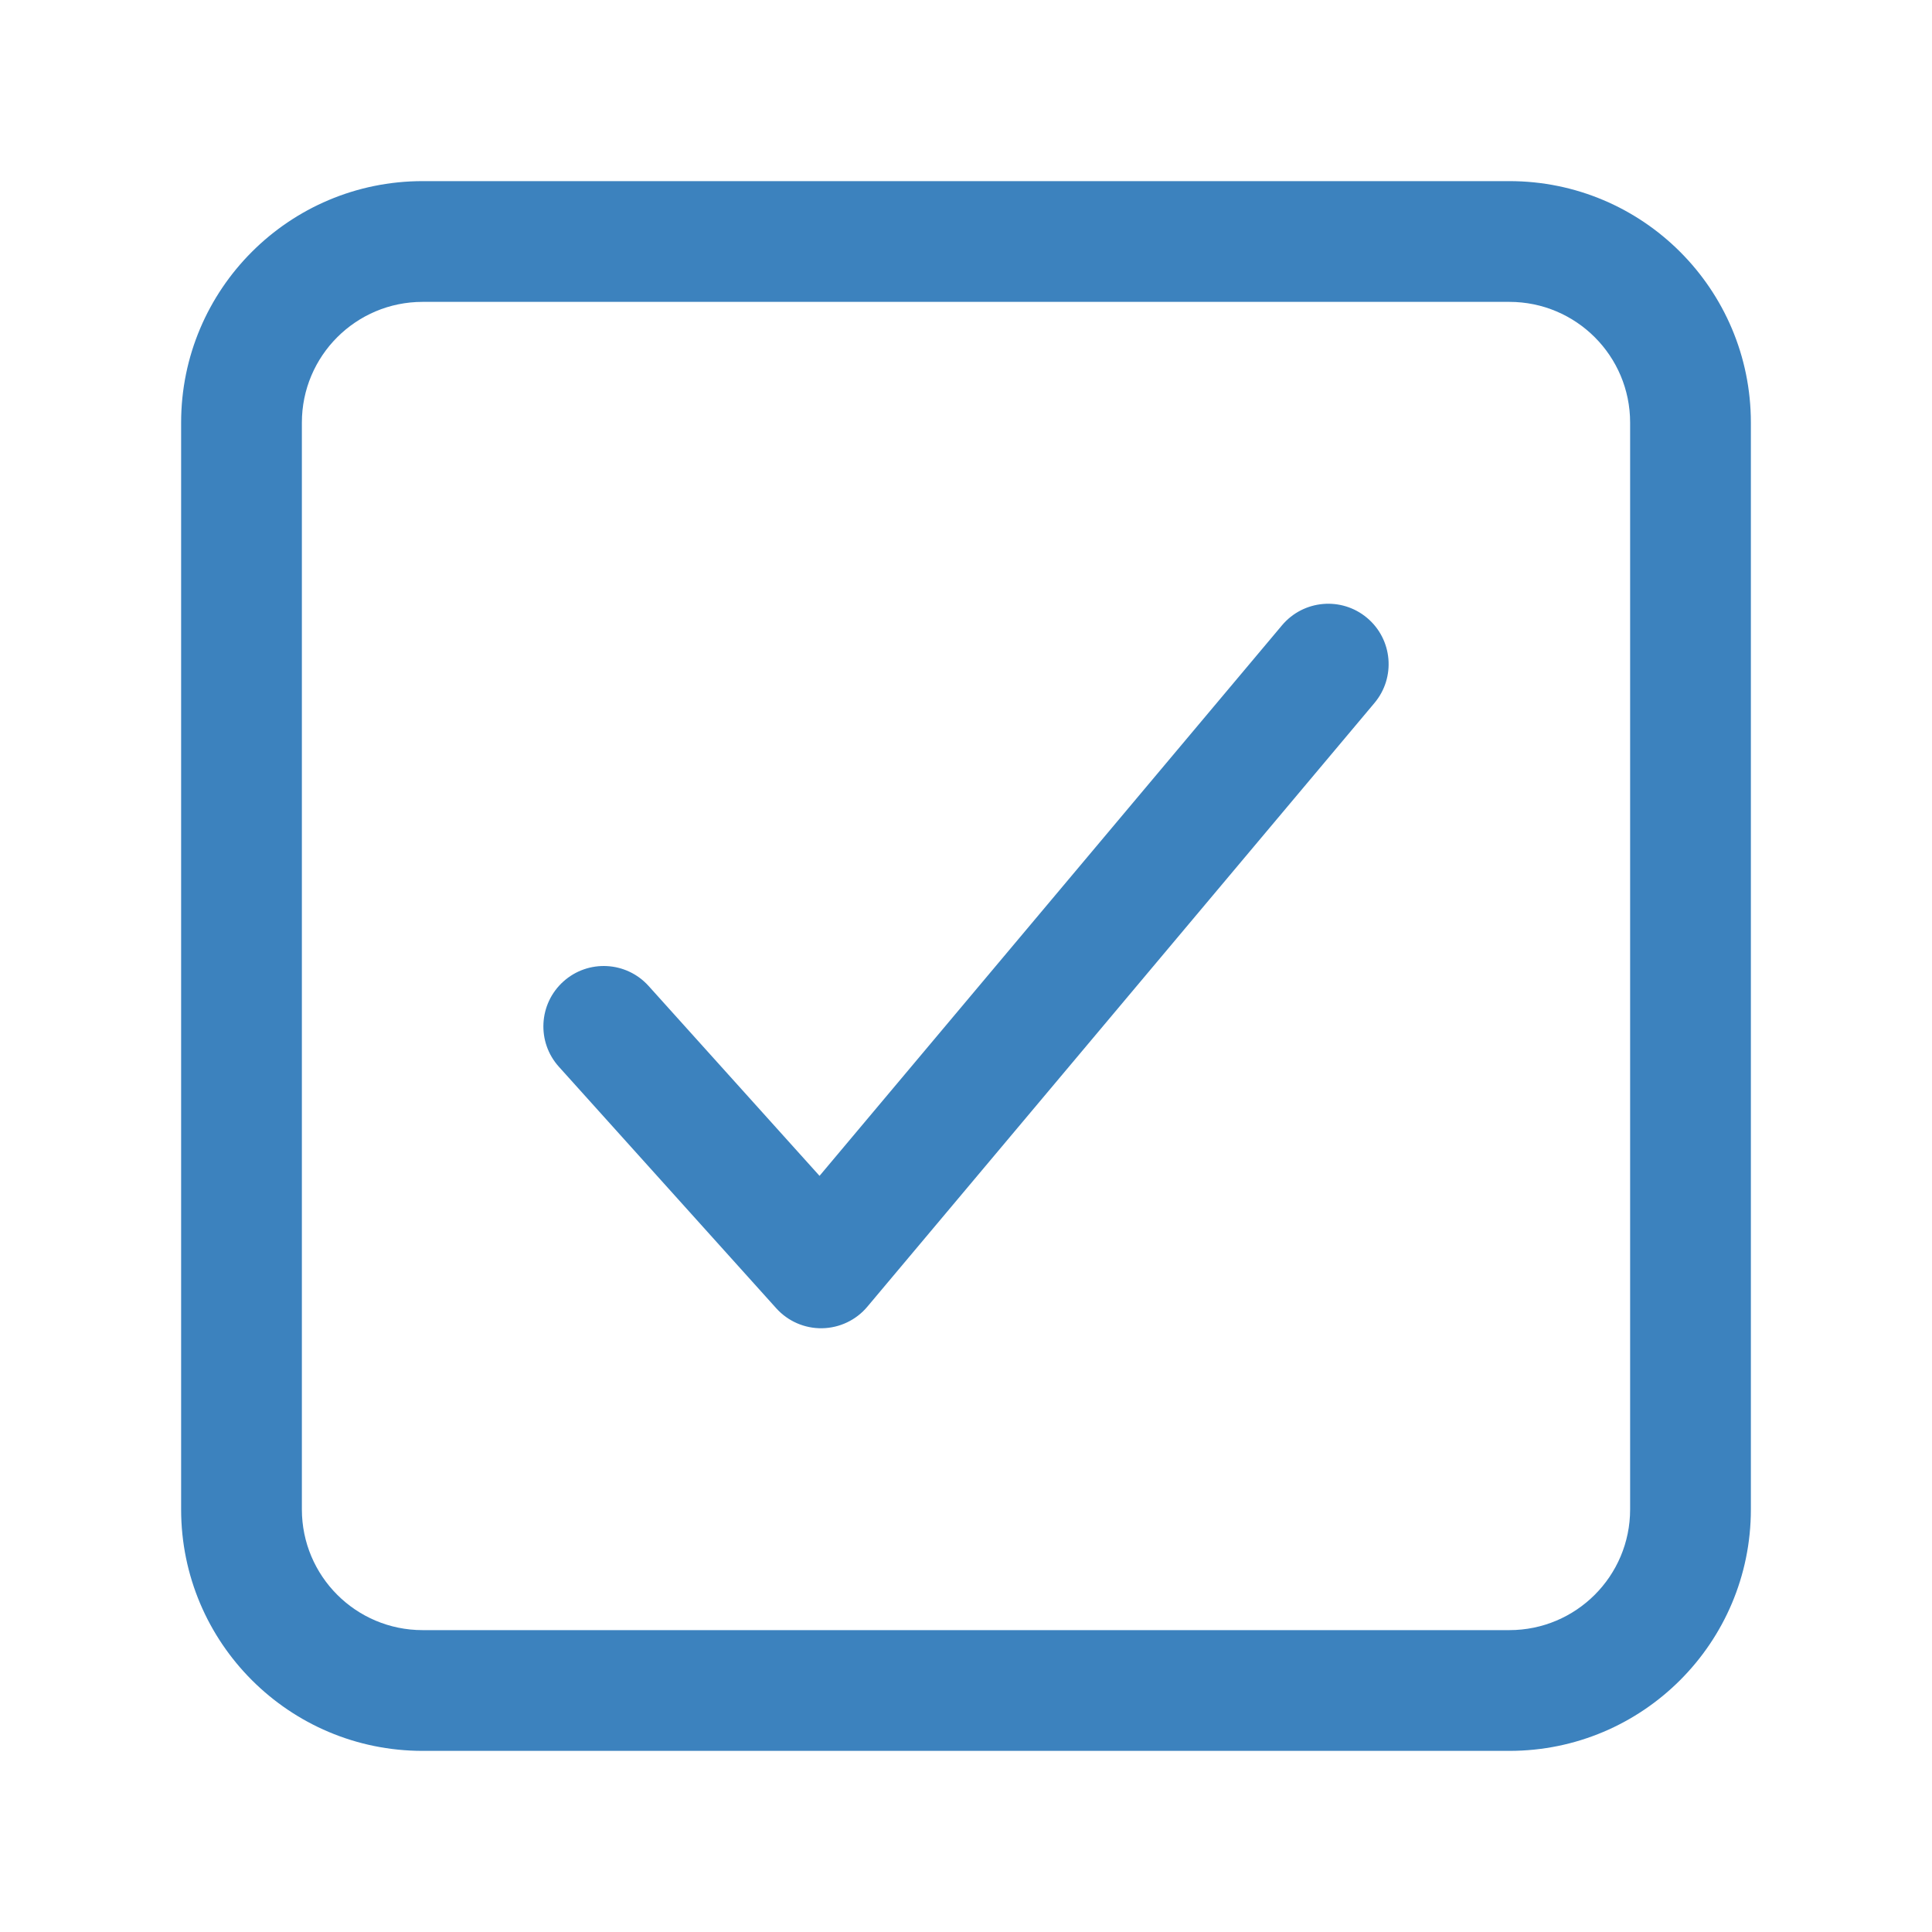 <?xml version="1.0" encoding="UTF-8"?> <svg xmlns="http://www.w3.org/2000/svg" width="32" height="32" viewBox="0 0 32 32" fill="none"><path fill-rule="evenodd" clip-rule="evenodd" d="M22.643 10.234C23.066 10.589 23.121 11.22 22.766 11.643L14.366 21.643C14.18 21.865 13.906 21.995 13.617 22C13.328 22.005 13.05 21.884 12.857 21.669L9.257 17.669C8.887 17.259 8.921 16.626 9.331 16.257C9.742 15.887 10.374 15.921 10.743 16.331L13.574 19.476L21.234 10.357C21.59 9.934 22.22 9.879 22.643 10.234Z" fill="#3C82BE"></path><path fill-rule="evenodd" clip-rule="evenodd" d="M7 5C5.895 5 5 5.895 5 7V25C5 26.105 5.895 27 7 27H25C26.105 27 27 26.105 27 25V7C27 5.895 26.105 5 25 5H7ZM3 7C3 4.791 4.791 3 7 3H25C27.209 3 29 4.791 29 7V25C29 27.209 27.209 29 25 29H7C4.791 29 3 27.209 3 25V7Z" fill="#3C82BE"></path></svg> 
